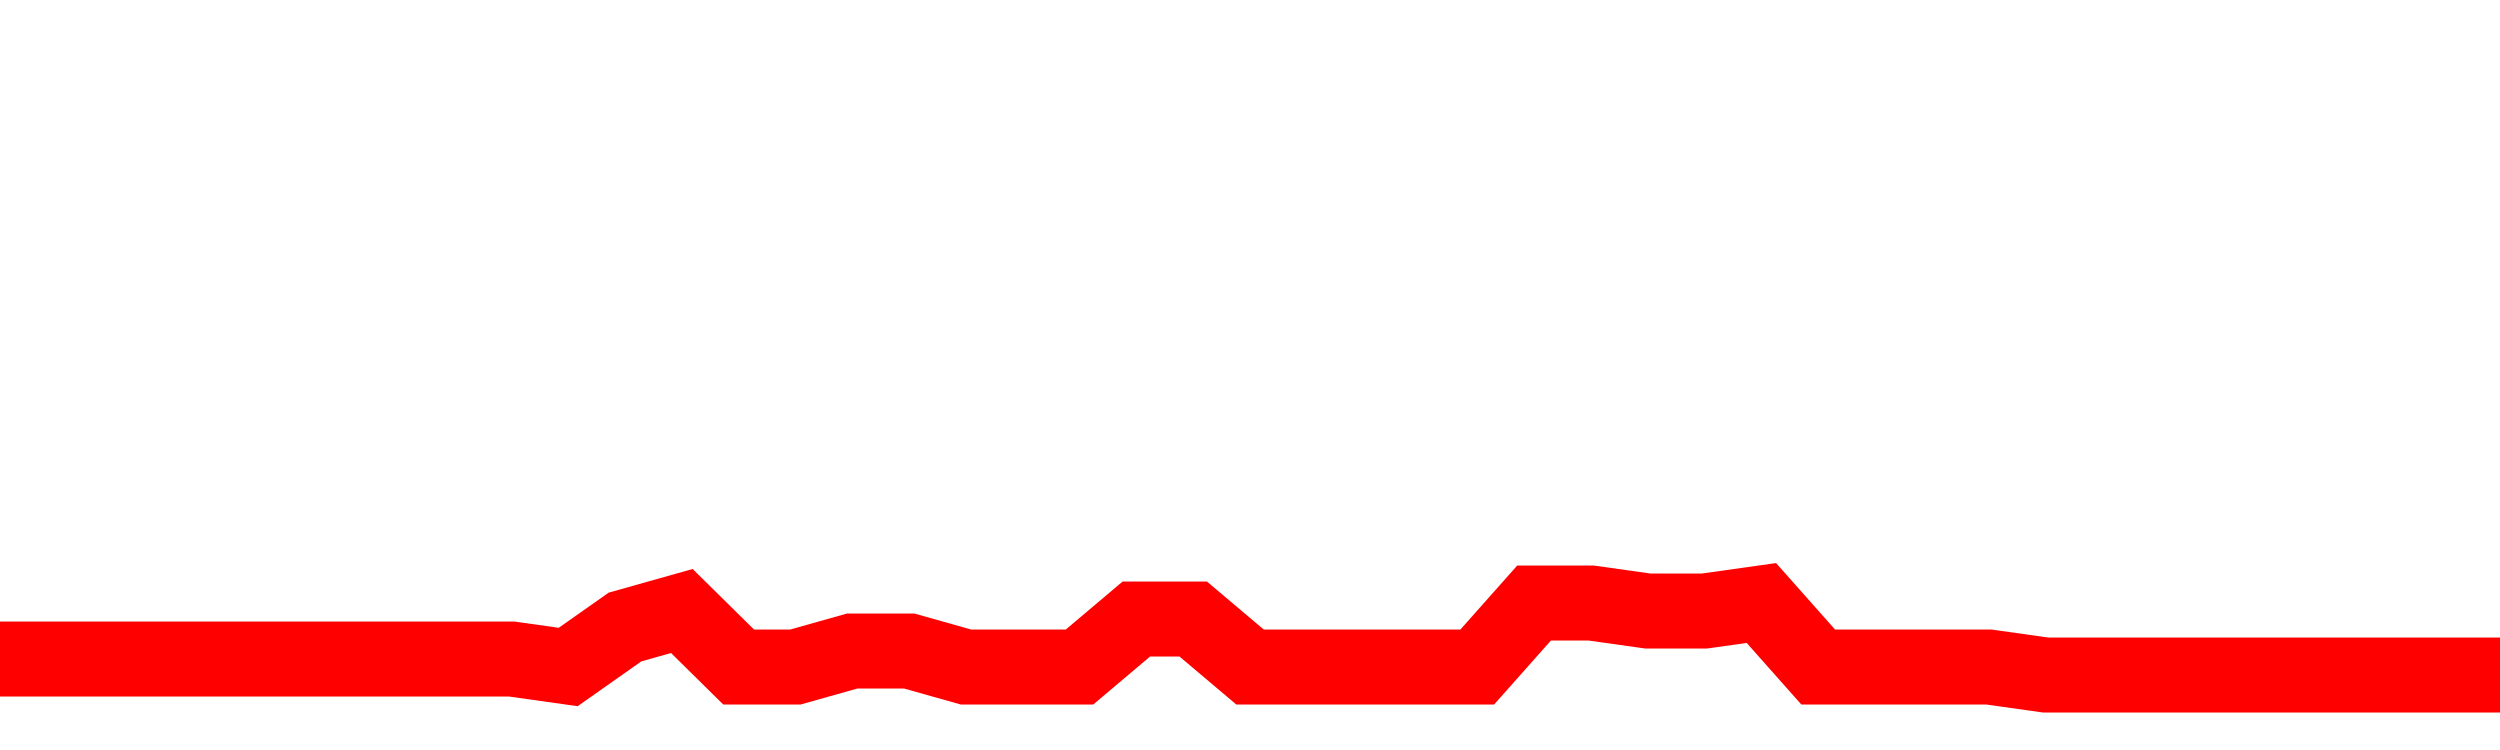 <svg xmlns="http://www.w3.org/2000/svg" xmlns:xlink="http://www.w3.org/1999/xlink" viewBox="0 0 100 30" class="ranking"><path  class="rline" d="M 0 26.36 L 0 26.36 L 2.273 26.36 L 4.545 26.36 L 6.818 26.36 L 9.091 26.36 L 11.364 26.36 L 13.636 26.36 L 15.909 26.36 L 18.182 26.36 L 20.455 26.36 L 22.727 26.68 L 25 25.08 L 27.273 24.44 L 29.545 26.68 L 31.818 26.68 L 34.091 26.04 L 36.364 26.04 L 38.636 26.68 L 40.909 26.68 L 43.182 26.68 L 45.455 24.76 L 47.727 24.76 L 50 26.68 L 52.273 26.68 L 54.545 26.68 L 56.818 26.68 L 59.091 26.68 L 61.364 24.12 L 63.636 24.12 L 65.909 24.44 L 68.182 24.44 L 70.455 24.12 L 72.727 26.68 L 75 26.68 L 77.273 26.68 L 79.545 26.68 L 81.818 27 L 84.091 27 L 86.364 27 L 88.636 27 L 90.909 27 L 93.182 27 L 95.455 27 L 97.727 27 L 100 27" fill="none" stroke-width="3" stroke="red"></path></svg>
